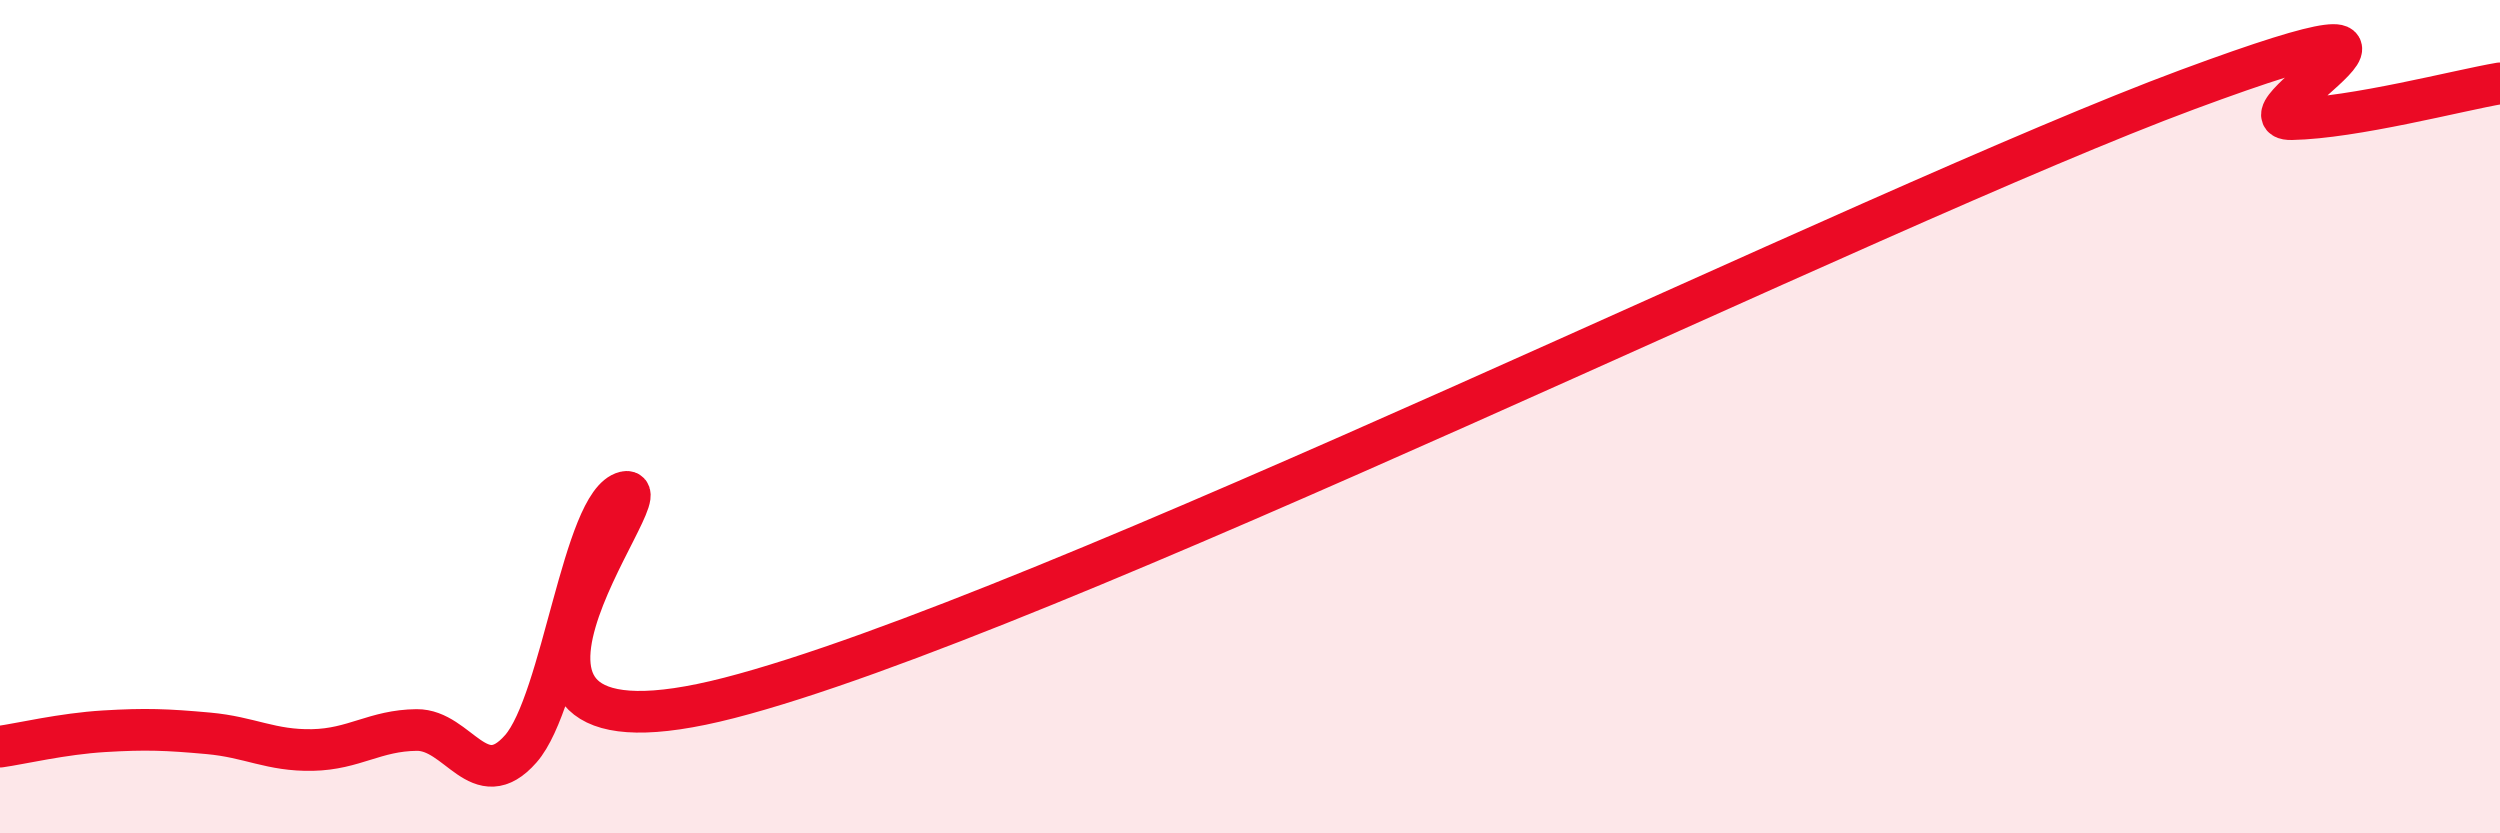 
    <svg width="60" height="20" viewBox="0 0 60 20" xmlns="http://www.w3.org/2000/svg">
      <path
        d="M 0,17.92 C 0.5,17.85 1.5,17.61 2.5,17.55 C 3.5,17.49 4,17.51 5,17.6 C 6,17.69 6.5,18.02 7.5,18 C 8.5,17.98 9,17.53 10,17.52 C 11,17.51 11.5,19.11 12.5,17.97 C 13.5,16.83 14,12.05 15,11.81 C 16,11.57 10,18.68 17.5,16.75 C 25,14.82 45,4.93 52.5,2.15 C 60,-0.63 53.5,2.89 55,2.86 C 56.5,2.83 59,2.17 60,2L60 20L0 20Z"
        fill="#EB0A25"
        opacity="0.1"
        stroke-linecap="round"
        stroke-linejoin="round"
      />
      <path
        d="M 0,17.92 C 0.5,17.85 1.5,17.61 2.5,17.55 C 3.5,17.49 4,17.51 5,17.6 C 6,17.69 6.5,18.02 7.5,18 C 8.5,17.98 9,17.53 10,17.52 C 11,17.51 11.5,19.11 12.5,17.97 C 13.5,16.83 14,12.05 15,11.81 C 16,11.57 10,18.68 17.5,16.75 C 25,14.82 45,4.93 52.5,2.15 C 60,-0.63 53.5,2.89 55,2.86 C 56.5,2.83 59,2.17 60,2"
        stroke="#EB0A25"
        stroke-width="1"
        fill="none"
        stroke-linecap="round"
        stroke-linejoin="round"
      />
    </svg>
  
